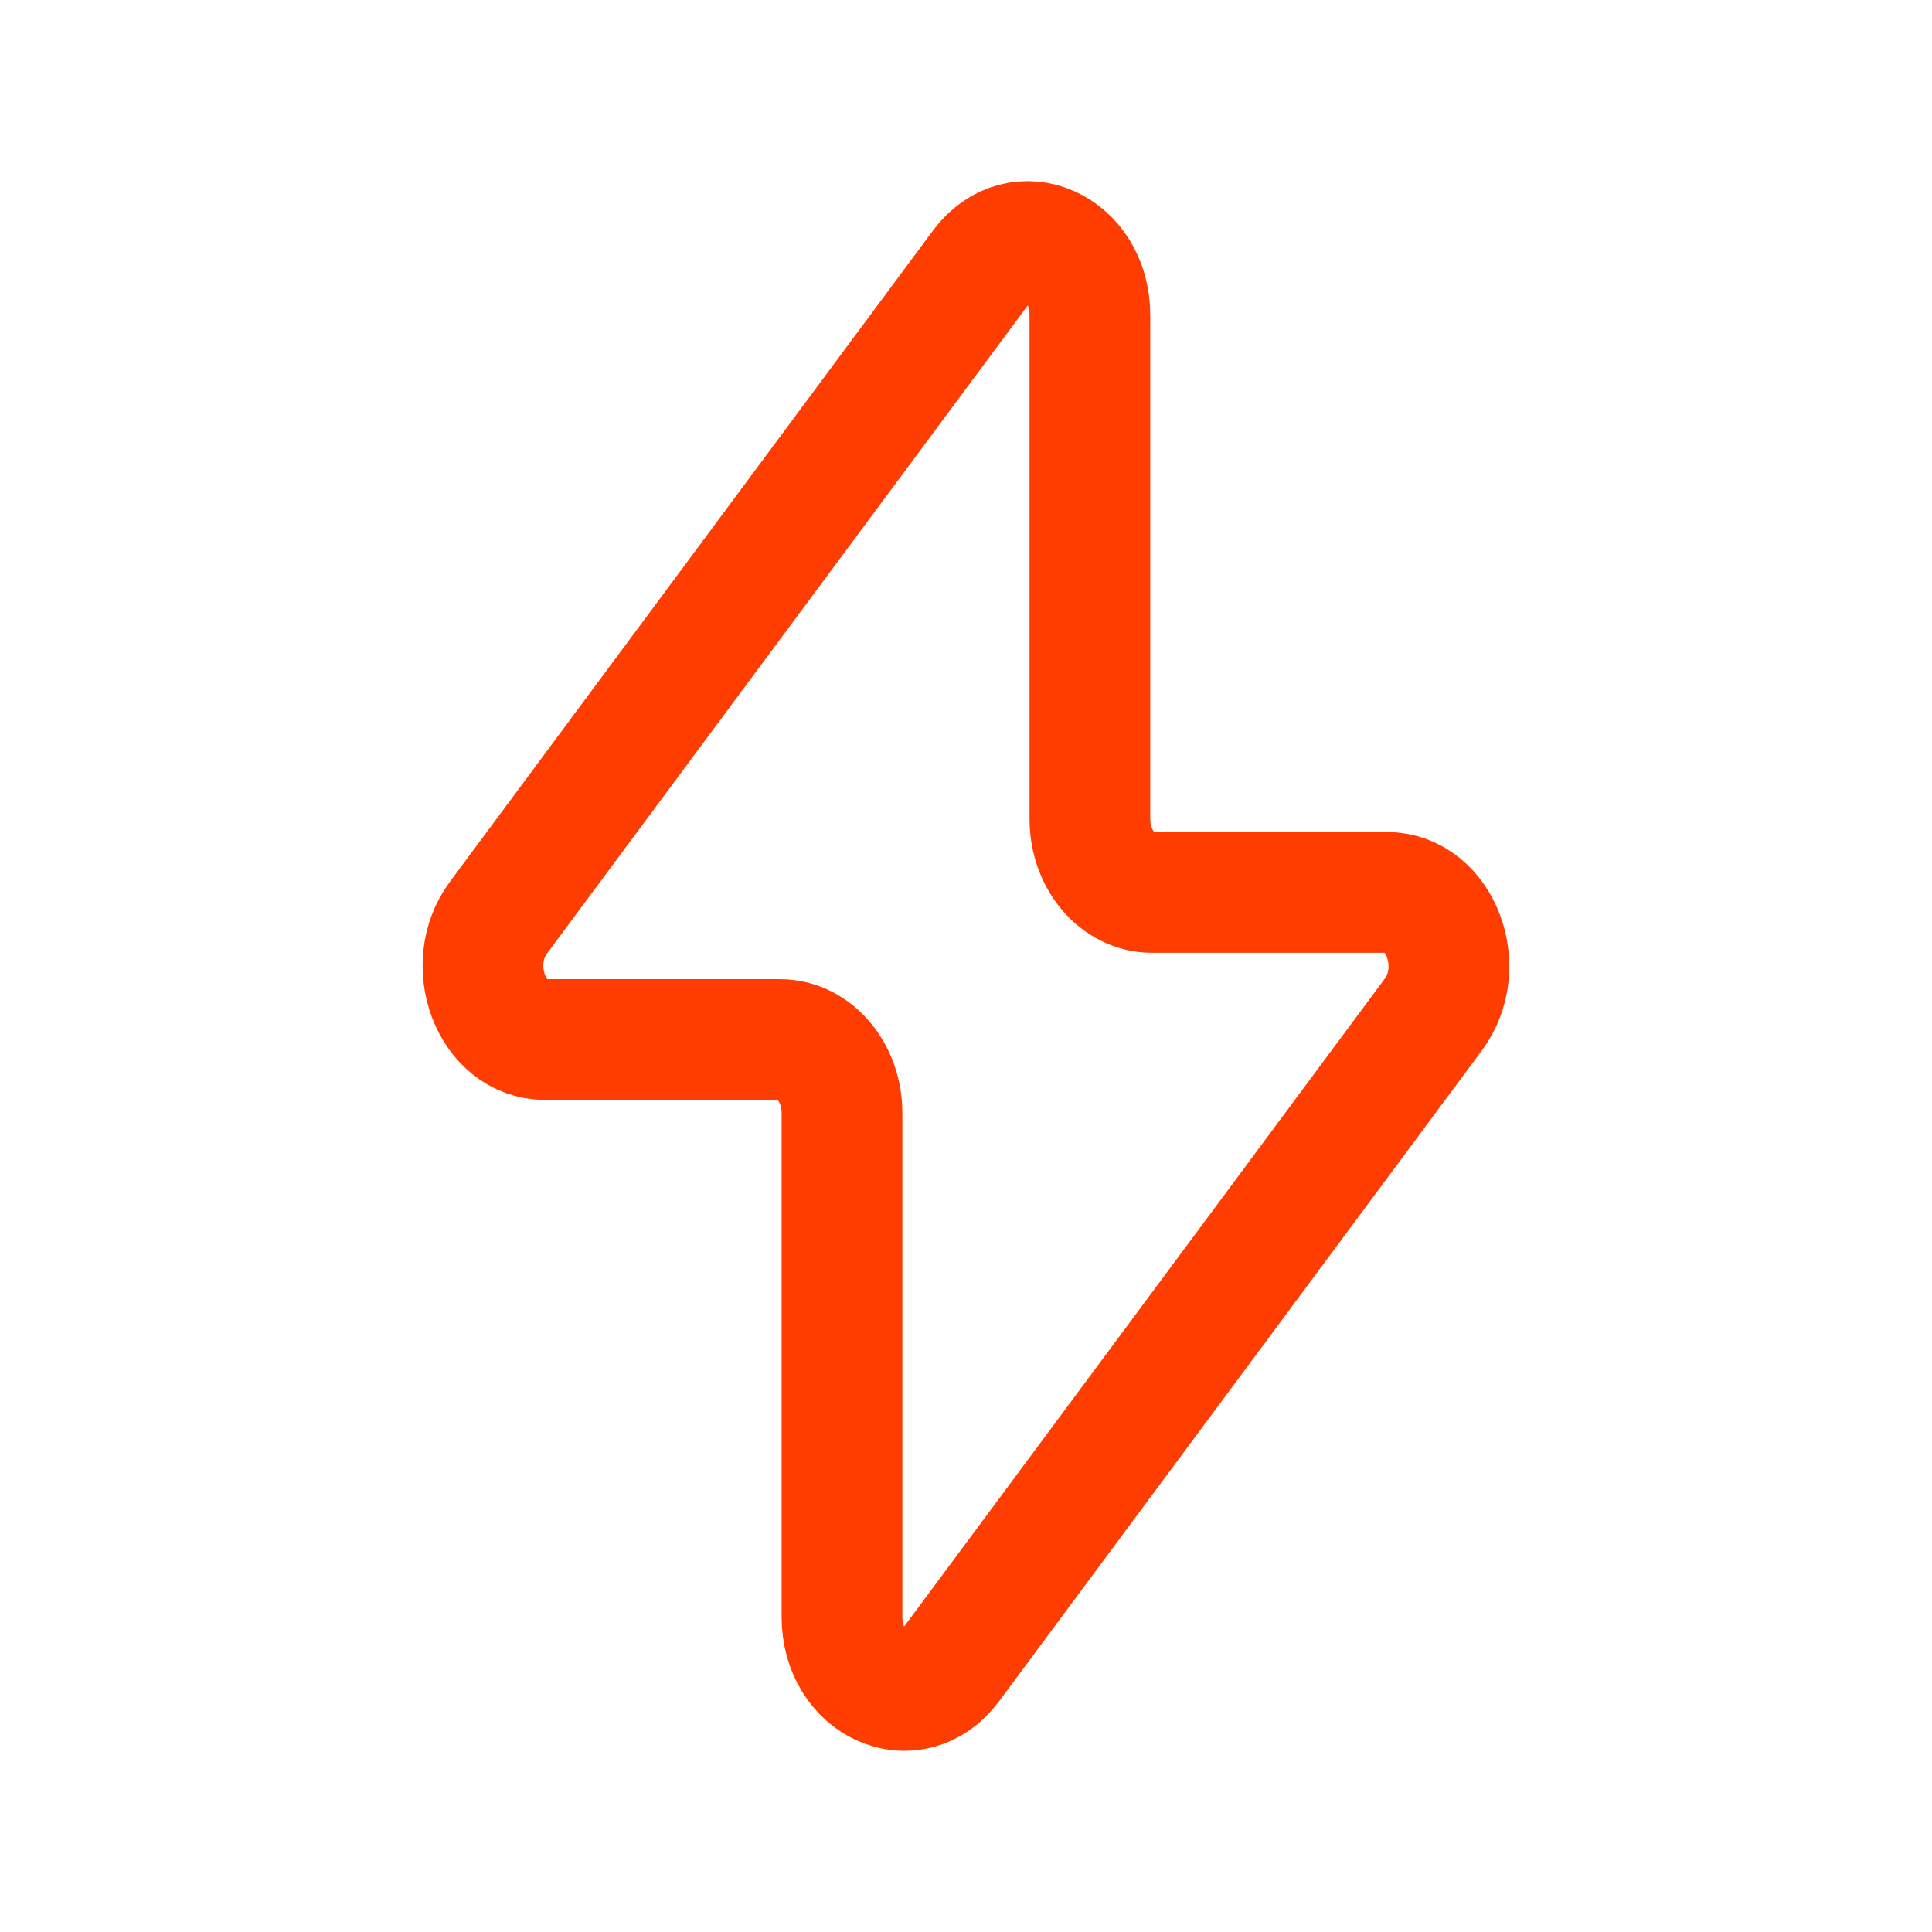 <svg width="32" height="32" viewBox="0 0 32 32" fill="none" xmlns="http://www.w3.org/2000/svg">
<g id="hugeicons:energy">
<path id="Vector" d="M8.258 15.196L16.255 4.416C16.882 3.573 18.052 4.097 18.052 5.22V13.564C18.052 14.237 18.512 14.781 19.079 14.781H22.97C23.854 14.781 24.324 16.017 23.74 16.805L15.743 27.584C15.116 28.426 13.946 27.902 13.946 26.78V18.436C13.946 17.762 13.486 17.218 12.919 17.218H9.027C8.143 17.218 7.674 15.982 8.258 15.196Z" stroke="#FF3D00" stroke-width="2" stroke-linecap="round" stroke-linejoin="round"/>
</g>
</svg>
